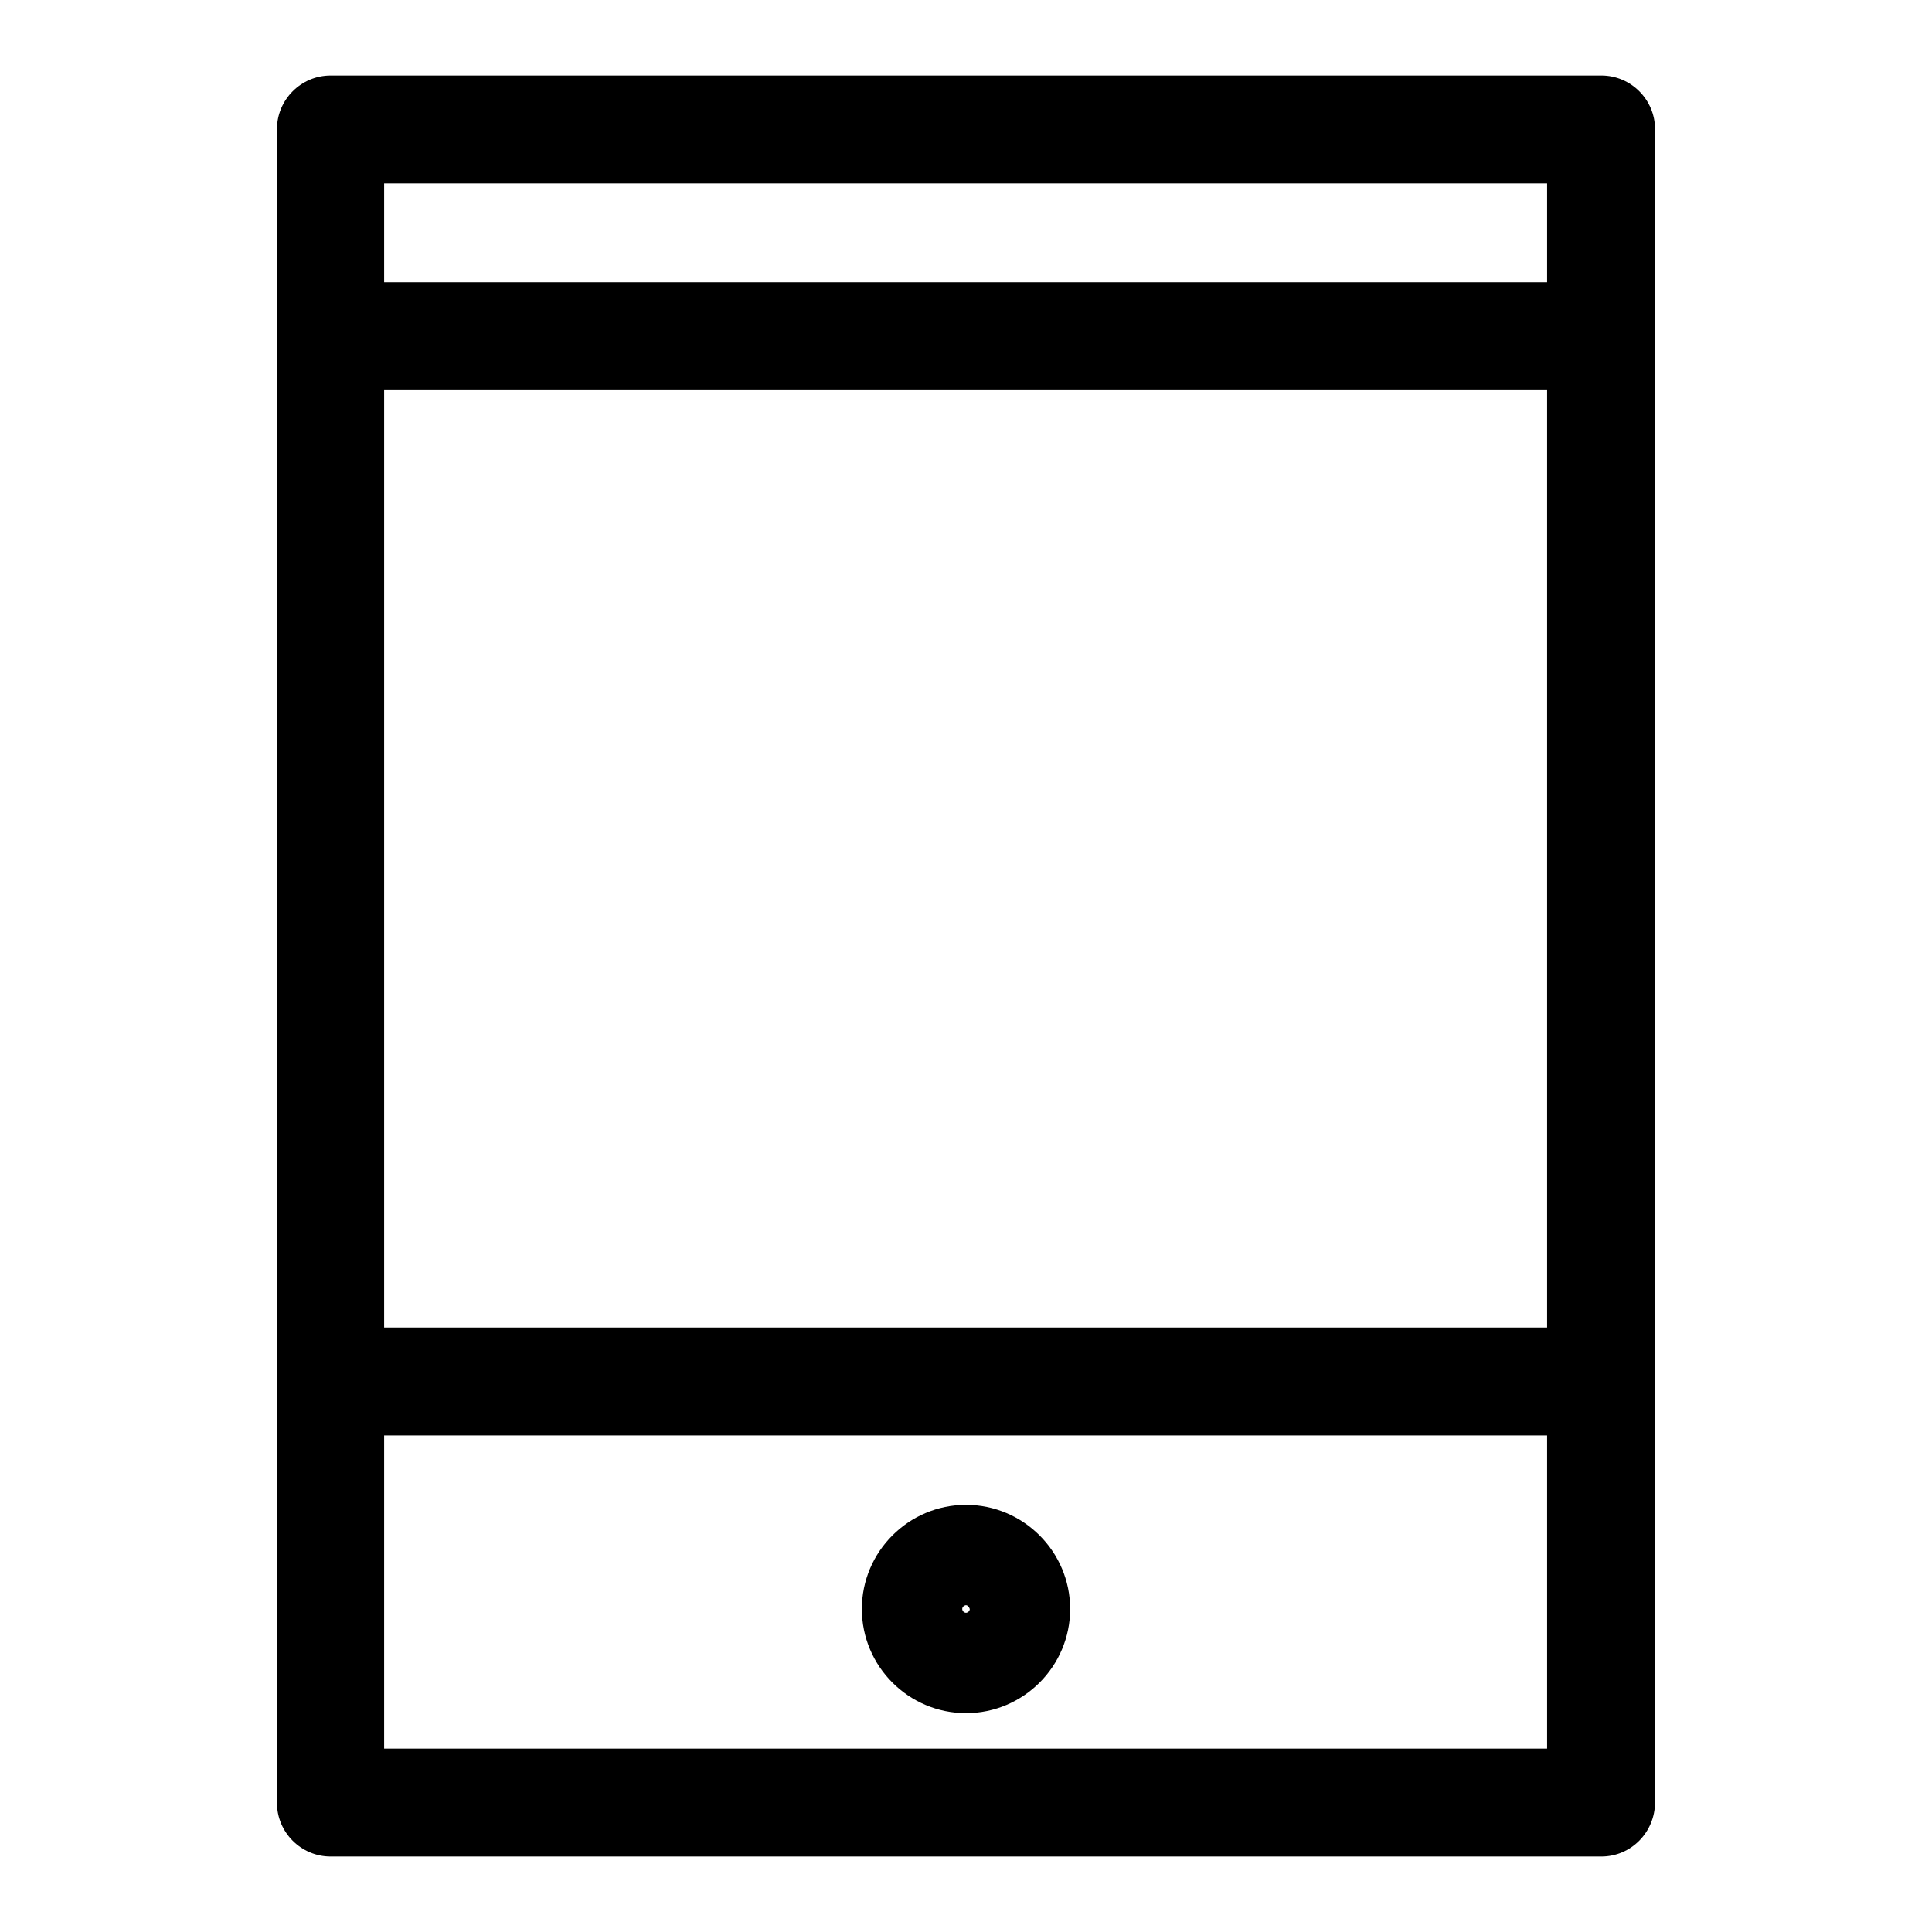 <?xml version="1.0" encoding="utf-8"?>
<!-- Svg Vector Icons : http://www.onlinewebfonts.com/icon -->
<!DOCTYPE svg PUBLIC "-//W3C//DTD SVG 1.1//EN" "http://www.w3.org/Graphics/SVG/1.1/DTD/svg11.dtd">
<svg version="1.1" xmlns="http://www.w3.org/2000/svg" xmlns:xlink="http://www.w3.org/1999/xlink" x="0px" y="0px" viewBox="0 0 256 256" enable-background="new 0 0 256 256" xml:space="preserve">
<g><g><path fill="#000000" d="M212.2,246H43.8c-3.9,0-7.1-3.2-7.1-7.1V17.1c0-3.9,3.2-7.1,7.1-7.1h168.4c3.9,0,7.1,3.2,7.1,7.1v221.7C219.3,242.8,216.1,246,212.2,246z M50.9,231.7H205V24.3H50.9V231.7z"/><path fill="#000000" d="M128,227c-7.6,0-13.8-6.2-13.8-13.8s6.2-13.8,13.8-13.8c7.6,0,13.8,6.2,13.8,13.8S135.6,227,128,227z M128,212.7c-0.2,0-0.5,0.2-0.5,0.5c0,0.2,0.2,0.5,0.5,0.5c0.2,0,0.5-0.2,0.5-0.5C128.4,212.9,128.2,212.7,128,212.7z"/><path fill="#000000" d="M47.8,37.4h160.4v14.3H47.8V37.4L47.8,37.4z"/><path fill="#000000" d="M47.8,175.9h160.4v14.3H47.8V175.9L47.8,175.9z"/></g></g>
</svg>